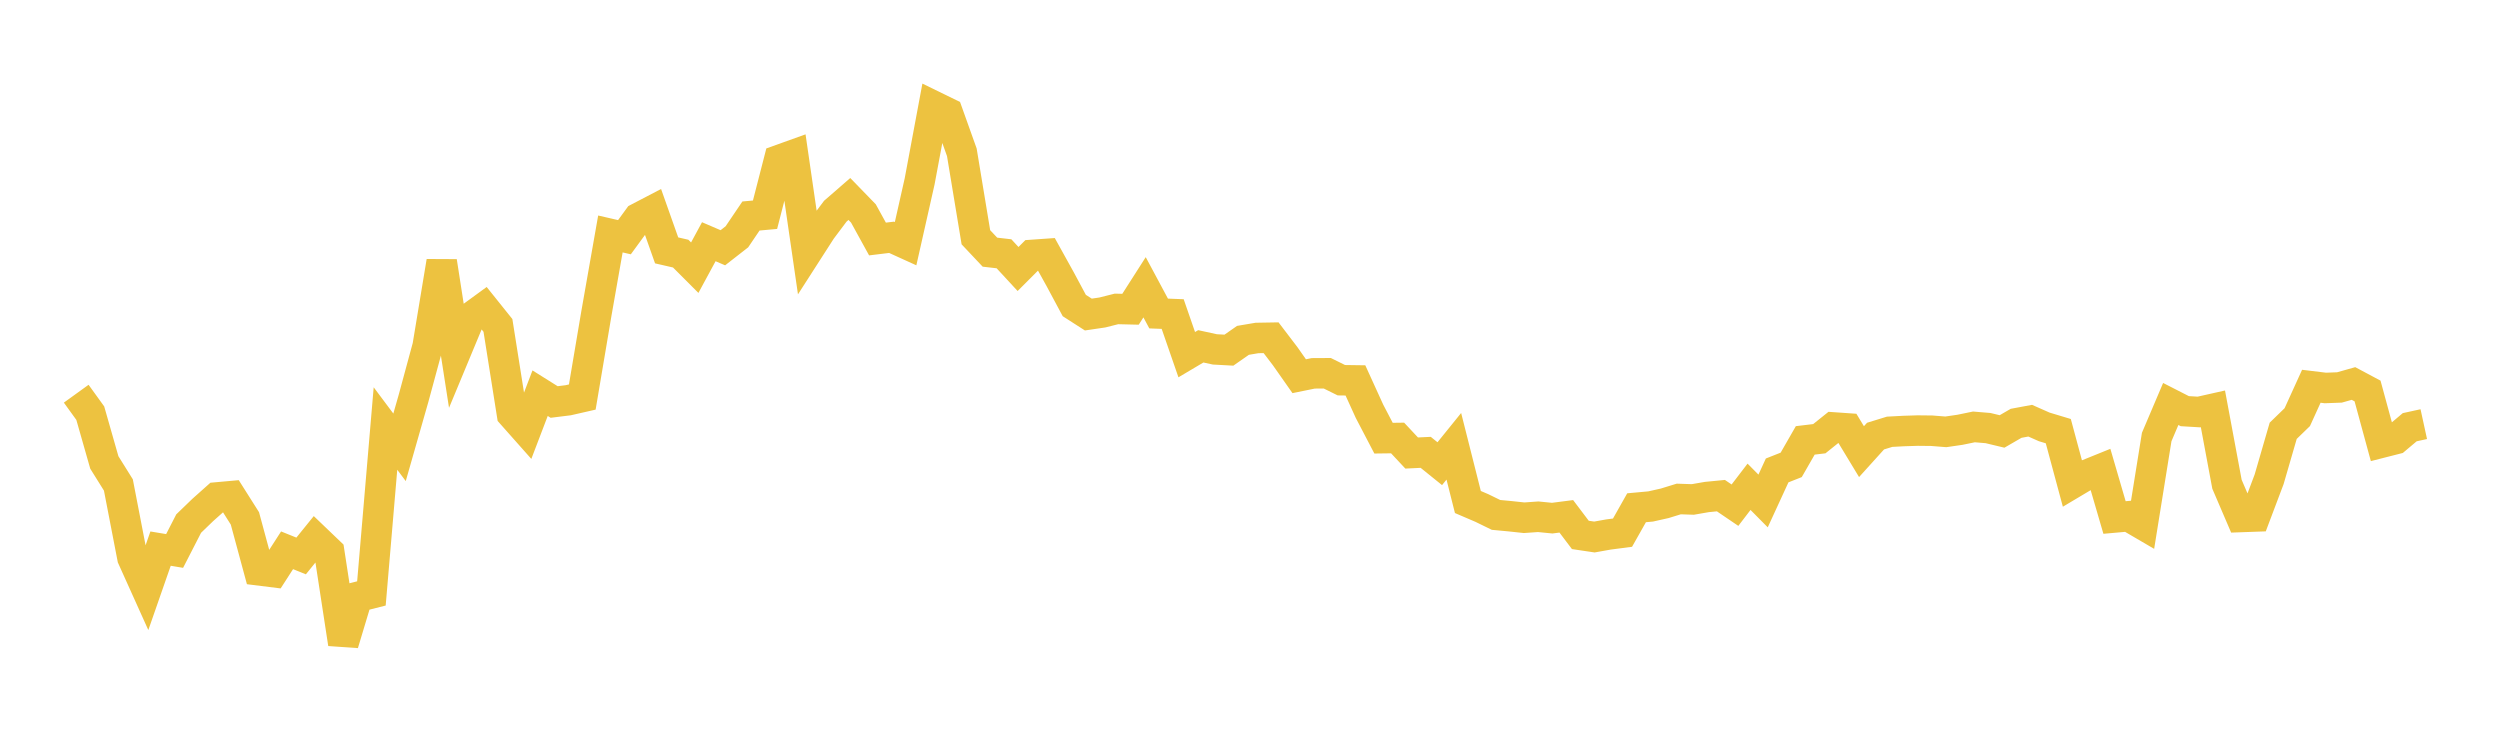<svg width="164" height="48" xmlns="http://www.w3.org/2000/svg" xmlns:xlink="http://www.w3.org/1999/xlink"><path fill="none" stroke="rgb(237,194,64)" stroke-width="2" d="M5,25.827L5.922,27.103L6.844,30.336L7.766,31.814L8.689,36.59L9.611,38.635L10.533,35.989L11.455,36.143L12.377,34.346L13.299,33.456L14.222,32.633L15.144,32.55L16.066,34.007L16.988,37.415L17.91,37.53L18.832,36.099L19.754,36.471L20.677,35.33L21.599,36.213L22.521,42.229L23.443,39.163L24.365,38.929L25.287,28.11L26.21,29.345L27.132,26.116L28.054,22.714L28.976,17.153L29.898,23.087L30.82,20.87L31.743,20.197L32.665,21.347L33.587,27.169L34.509,28.208L35.431,25.793L36.353,26.371L37.275,26.256L38.198,26.045L39.12,20.585L40.042,15.348L40.964,15.56L41.886,14.298L42.808,13.817L43.731,16.425L44.653,16.637L45.575,17.56L46.497,15.857L47.419,16.253L48.341,15.534L49.263,14.17L50.186,14.086L51.108,10.499L52.03,10.168L52.952,16.518L53.874,15.084L54.796,13.855L55.719,13.053L56.641,14.003L57.563,15.679L58.485,15.567L59.407,15.986L60.329,11.895L61.251,6.958L62.174,7.409L63.096,9.99L64.018,15.564L64.94,16.542L65.862,16.648L66.784,17.647L67.707,16.723L68.629,16.658L69.551,18.322L70.473,20.042L71.395,20.634L72.317,20.498L73.24,20.265L74.162,20.287L75.084,18.845L76.006,20.566L76.928,20.602L77.85,23.266L78.772,22.719L79.695,22.92L80.617,22.97L81.539,22.327L82.461,22.171L83.383,22.155L84.305,23.365L85.228,24.679L86.15,24.491L87.072,24.486L87.994,24.942L88.916,24.955L89.838,26.978L90.76,28.744L91.683,28.732L92.605,29.718L93.527,29.674L94.449,30.418L95.371,29.277L96.293,32.932L97.216,33.328L98.138,33.778L99.06,33.865L99.982,33.964L100.904,33.899L101.826,33.99L102.749,33.871L103.671,35.091L104.593,35.228L105.515,35.063L106.437,34.943L107.359,33.309L108.281,33.224L109.204,33.017L110.126,32.733L111.048,32.764L111.97,32.604L112.892,32.514L113.814,33.14L114.737,31.933L115.659,32.864L116.581,30.86L117.503,30.496L118.425,28.889L119.347,28.779L120.269,28.04L121.192,28.104L122.114,29.628L123.036,28.608L123.958,28.324L124.88,28.275L125.802,28.246L126.725,28.256L127.647,28.329L128.569,28.195L129.491,28.005L130.413,28.082L131.335,28.303L132.257,27.769L133.18,27.597L134.102,28.005L135.024,28.283L135.946,31.706L136.868,31.157L137.79,30.784L138.713,33.948L139.635,33.866L140.557,34.405L141.479,28.669L142.401,26.501L143.323,26.972L144.246,27.027L145.168,26.82L146.09,31.766L147.012,33.915L147.934,33.882L148.856,31.439L149.778,28.26L150.701,27.365L151.623,25.339L152.545,25.451L153.467,25.417L154.389,25.157L155.311,25.649L156.234,29.037L157.156,28.802L158.078,28.025L159,27.824"></path></svg>